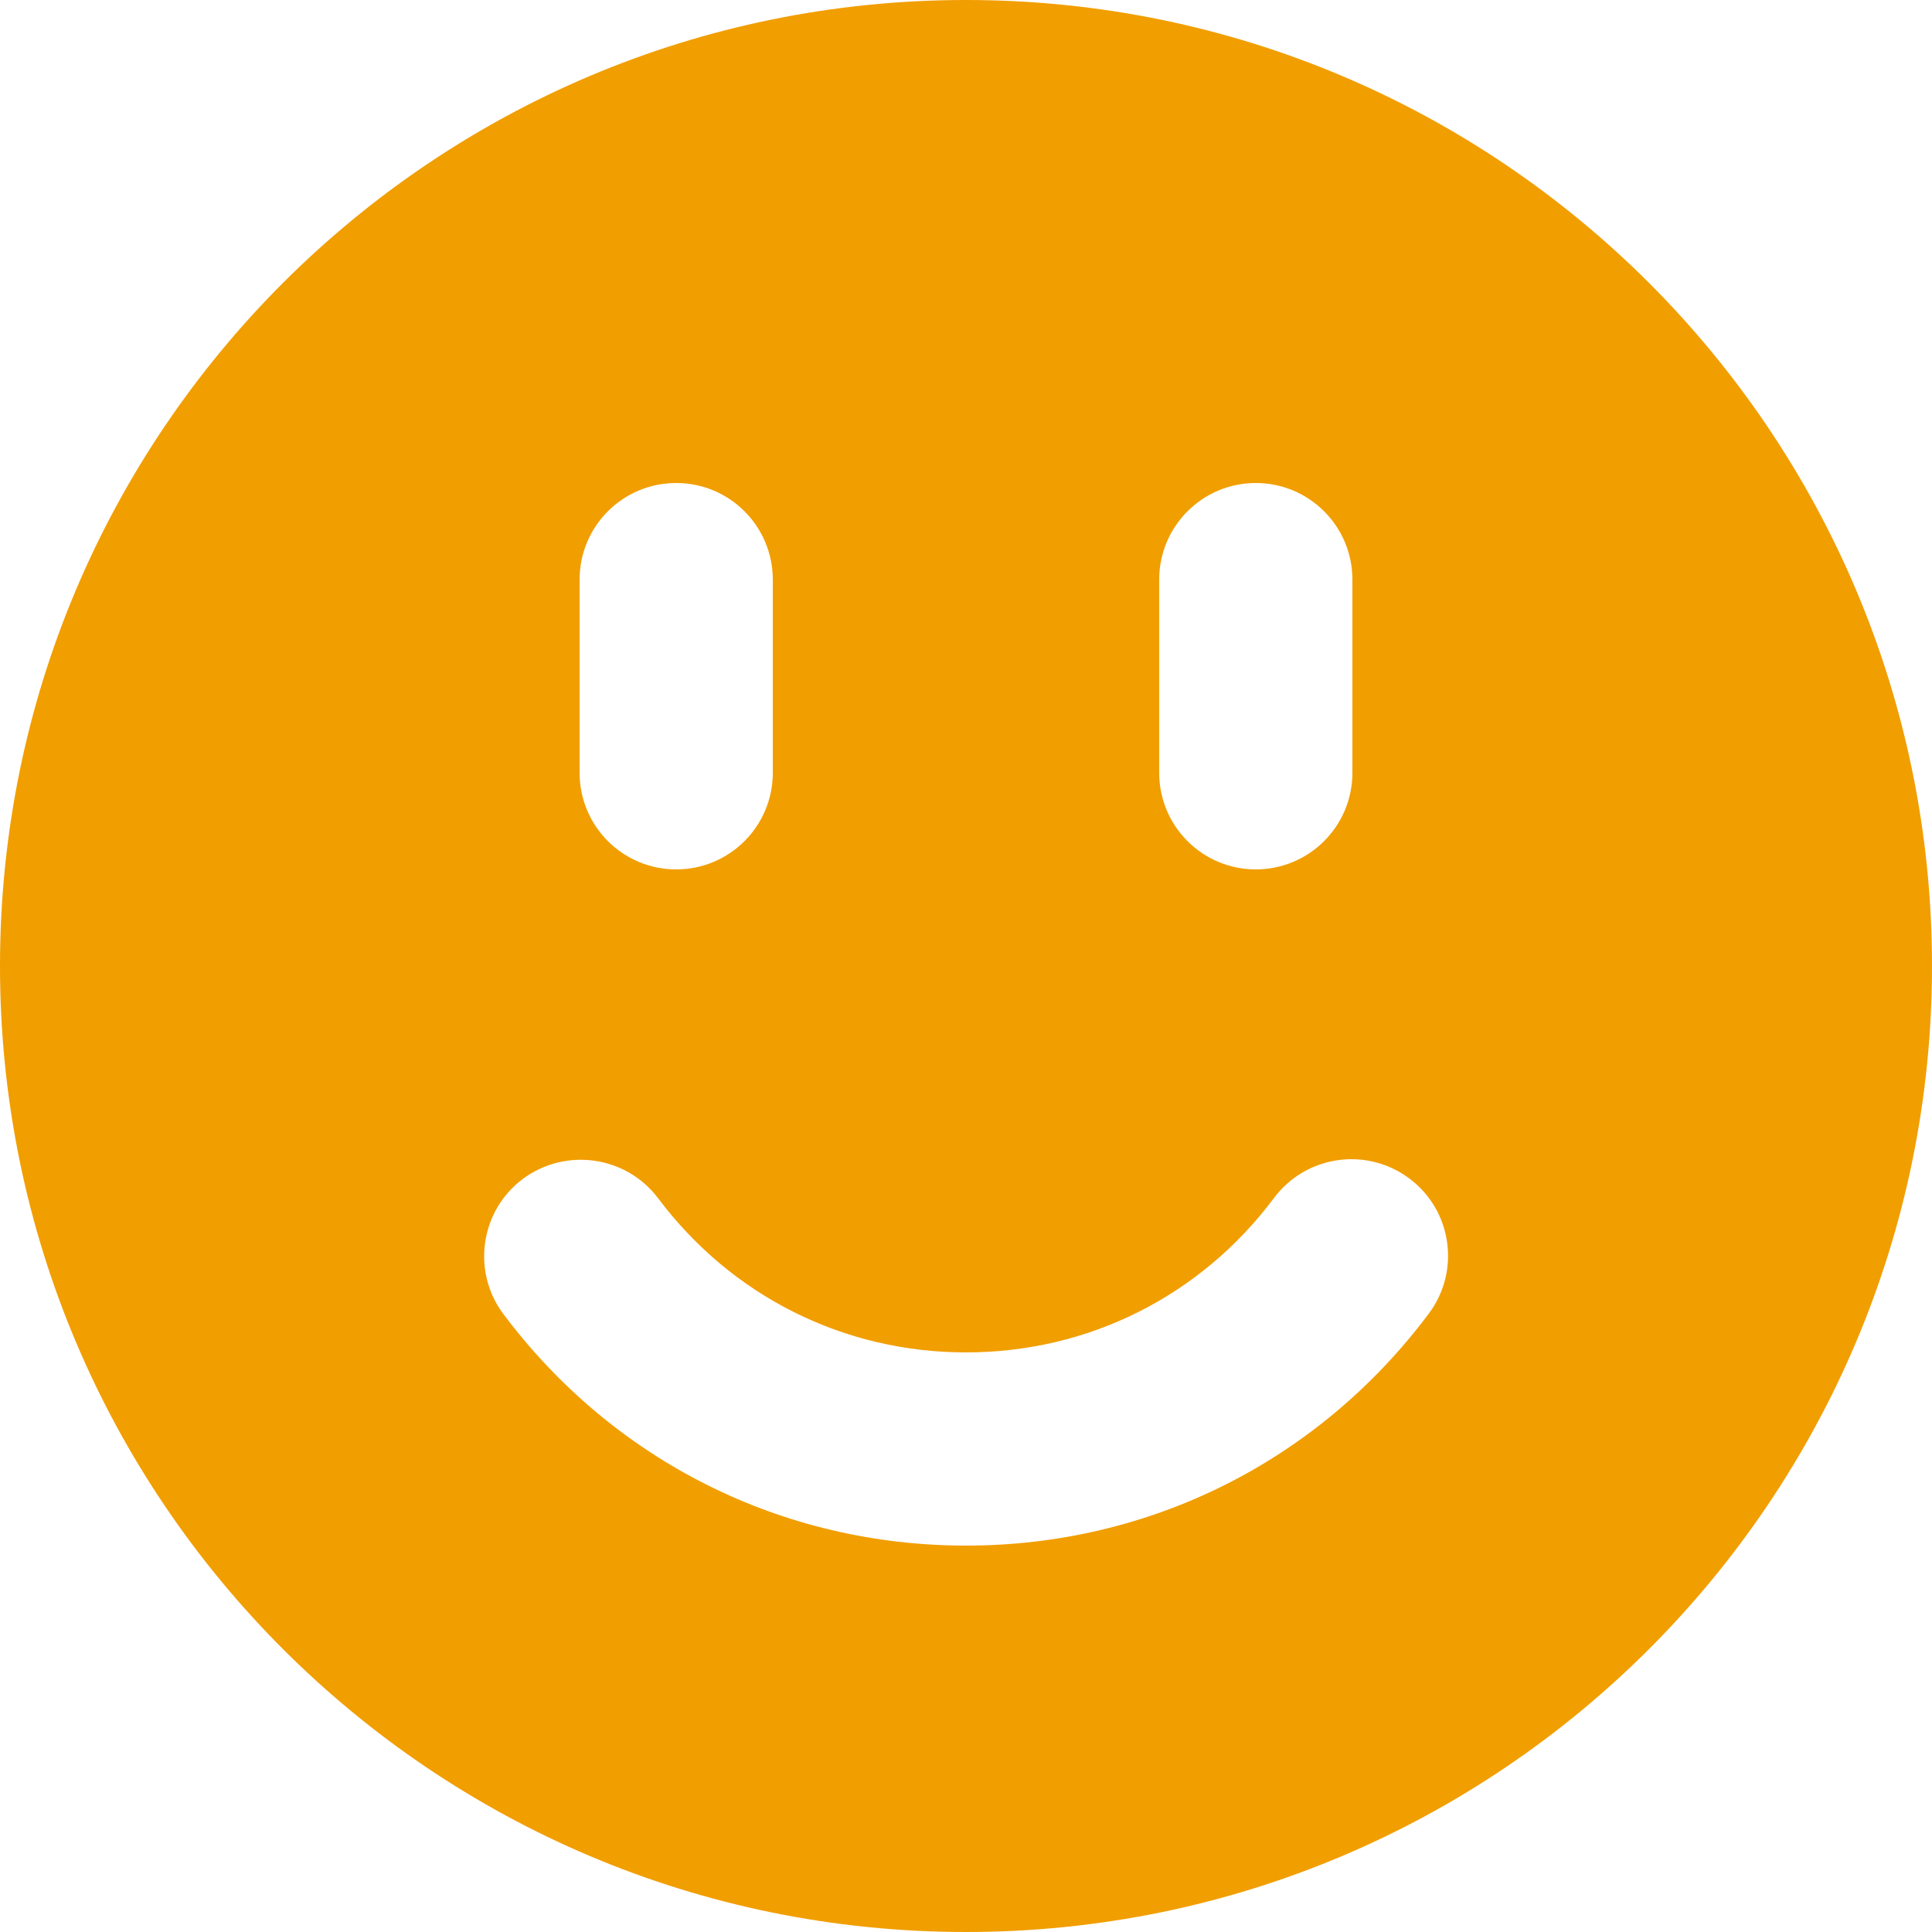 <?xml version="1.0" encoding="UTF-8"?>
<svg width="30" height="30" viewBox="0 0 30 30" fill="none" xmlns="http://www.w3.org/2000/svg">
<path d="M15 30C23.284 30 30 23.284 30 15C30 6.716 23.284 0 15 0C6.716 0 0 6.716 0 15C0 23.284 6.716 30 15 30ZM9 12V9C9 8.172 9.67 7.5 10.5 7.5C11.329 7.5 12 8.172 12 9V12C12 12.828 11.329 13.5 10.5 13.5C9.67 13.5 9 12.828 9 12ZM18 12V9C18 8.172 18.671 7.5 19.5 7.5C20.329 7.5 21 8.172 21 9V12C21 12.828 20.329 13.5 19.5 13.5C18.671 13.5 18 12.828 18 12ZM7.818 20.406C7.321 19.746 7.455 18.805 8.116 18.308C8.779 17.814 9.72 17.945 10.218 18.605C11.36 20.127 13.102 21 15 21C16.902 21 18.645 20.125 19.784 18.6C20.282 17.939 21.219 17.802 21.885 18.3C22.547 18.795 22.683 19.735 22.186 20.398C20.472 22.688 17.853 24 15 24C12.152 24 9.531 22.691 7.818 20.406Z" fill="#F19E00"/>
</svg>
